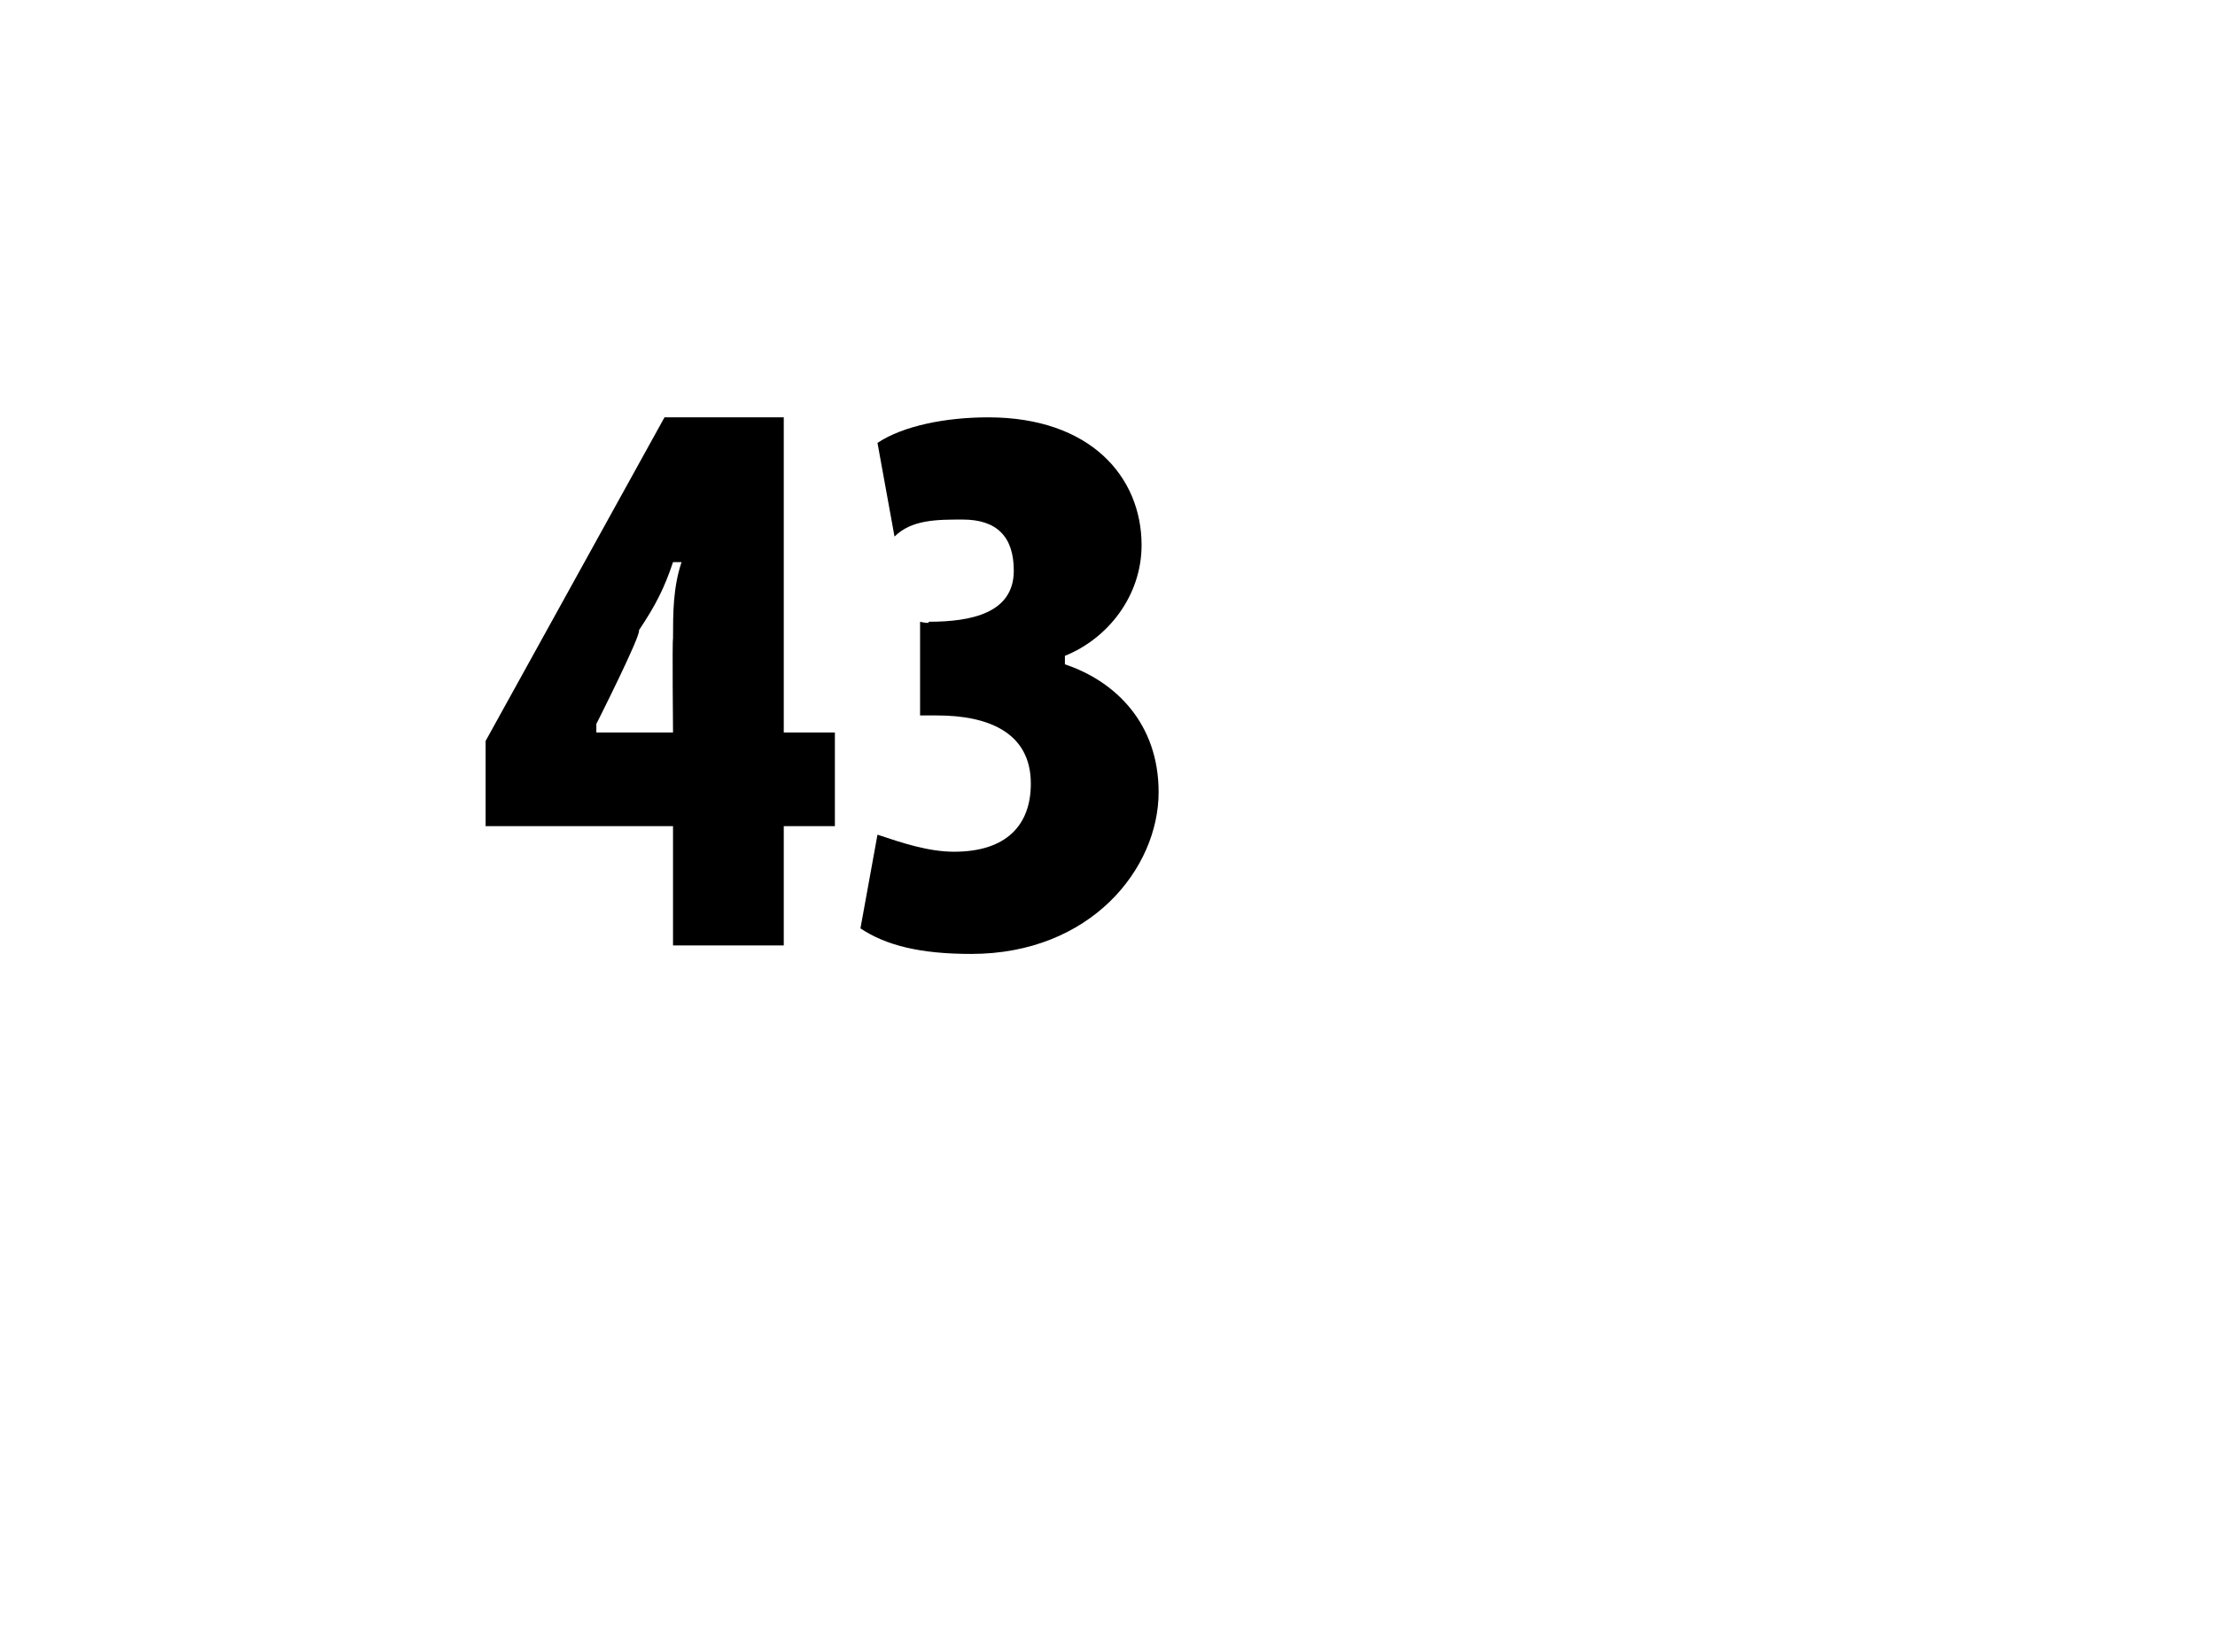 <?xml version="1.0" standalone="no"?><!DOCTYPE svg PUBLIC "-//W3C//DTD SVG 1.1//EN" "http://www.w3.org/Graphics/SVG/1.1/DTD/svg11.dtd"><svg xmlns="http://www.w3.org/2000/svg" version="1.1" width="26px" height="19.4px" viewBox="0 0 26 19.4"><desc>43</desc><defs/><g id="Polygon100765"><path d="m7.9 11.1V9.7H5.7v-1l2.1-3.8h1.4v3.7h.6v1.1h-.6v1.4H7.9zm0-2.5s-.01-1.09 0-1.1c0-.3 0-.6.1-.9h-.1c-.1.3-.2.5-.4.8c.03.05-.5 1.1-.5 1.1v.1h.9zm2.4 1.2c.3.1.6.2.9.2c.6 0 .9-.3.9-.8c0-.6-.5-.8-1.1-.8h-.2V7.3s.12.03.1 0c.5 0 1-.1 1-.6c0-.4-.2-.6-.6-.6c-.3 0-.6 0-.8.2l-.2-1.1c.3-.2.8-.3 1.3-.3c1.2 0 1.8.7 1.8 1.5c0 .6-.4 1.1-.9 1.3v.1c.6.2 1.1.7 1.1 1.5c0 .9-.8 1.9-2.2 1.9c-.6 0-1-.1-1.3-.3l.2-1.1z" stroke="none" fill="#000"/></g></svg>